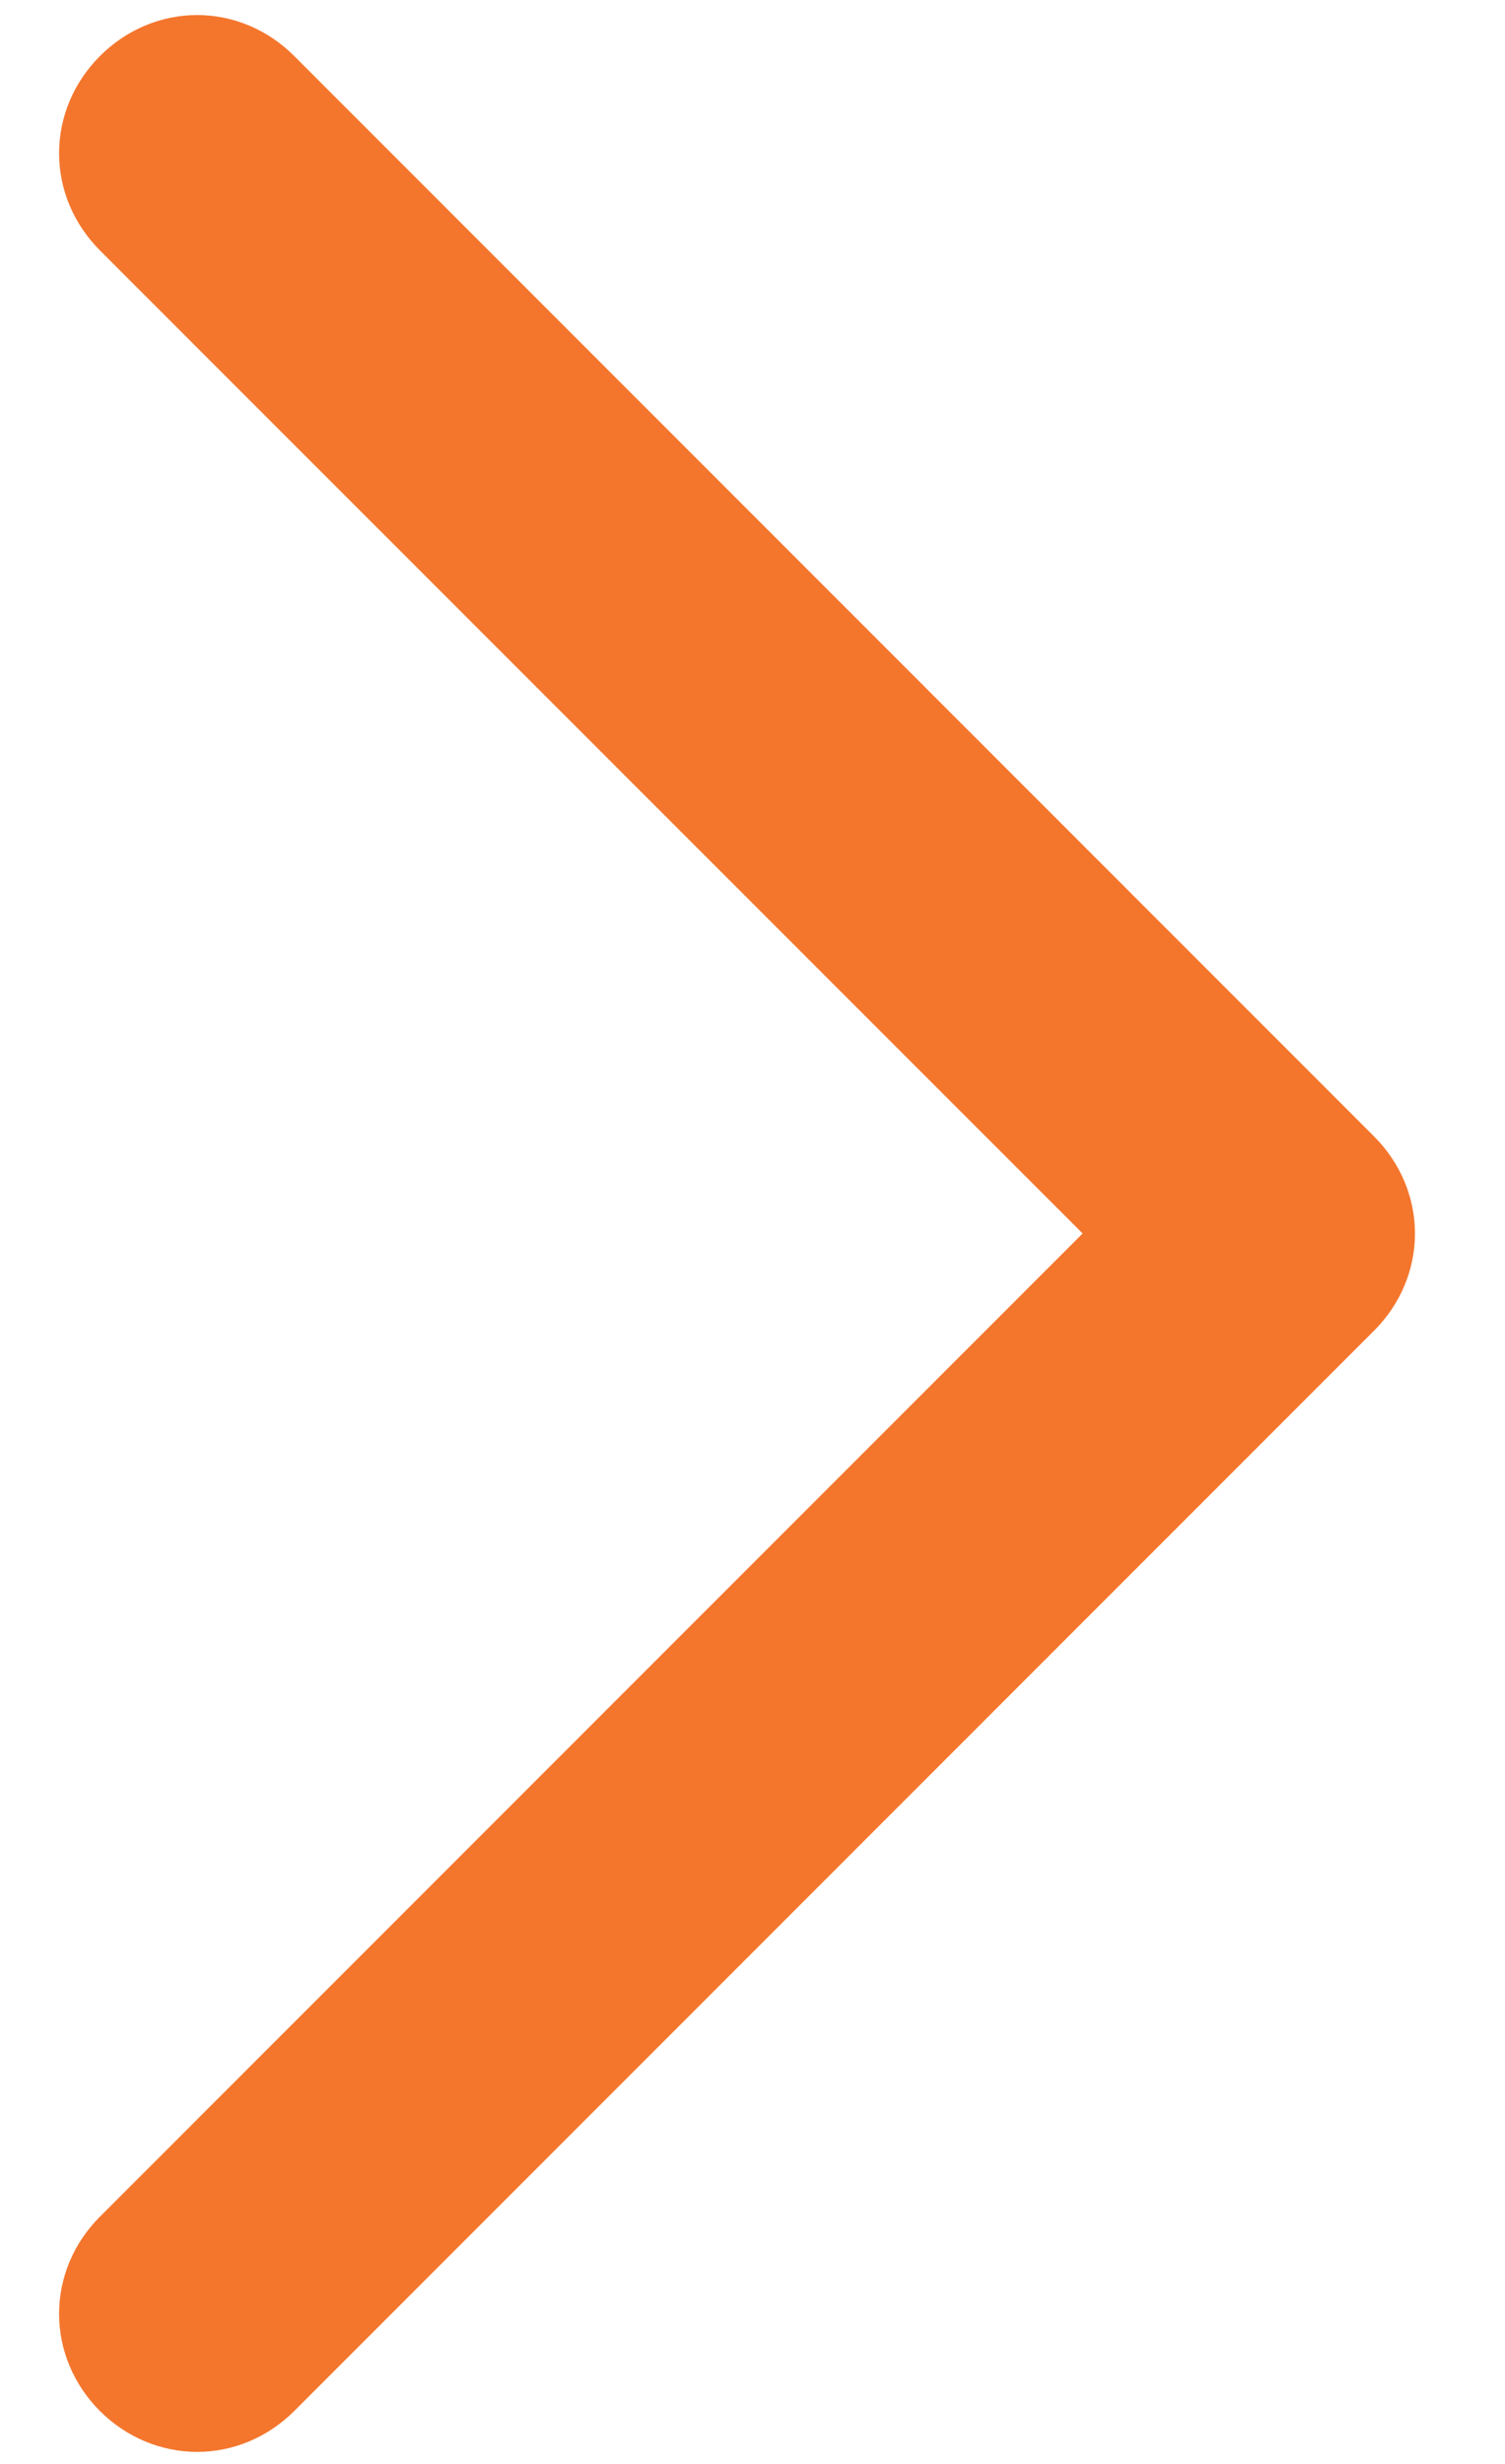 <?xml version="1.0" encoding="UTF-8"?>
<svg xmlns="http://www.w3.org/2000/svg" width="11" height="18" viewBox="0 0 11 18" fill="none">
  <path d="M1.441 17.412C1.314 17.412 1.186 17.361 1.084 17.26C0.881 17.056 0.881 16.75 1.084 16.547L8.62 9.011L1.084 1.476C0.881 1.272 0.881 0.967 1.084 0.763C1.288 0.559 1.594 0.559 1.797 0.763L9.689 8.655C9.893 8.859 9.893 9.164 9.689 9.368L1.797 17.26C1.695 17.361 1.568 17.412 1.441 17.412Z" fill="#F4762D" stroke="#F4762D"></path>
</svg>
